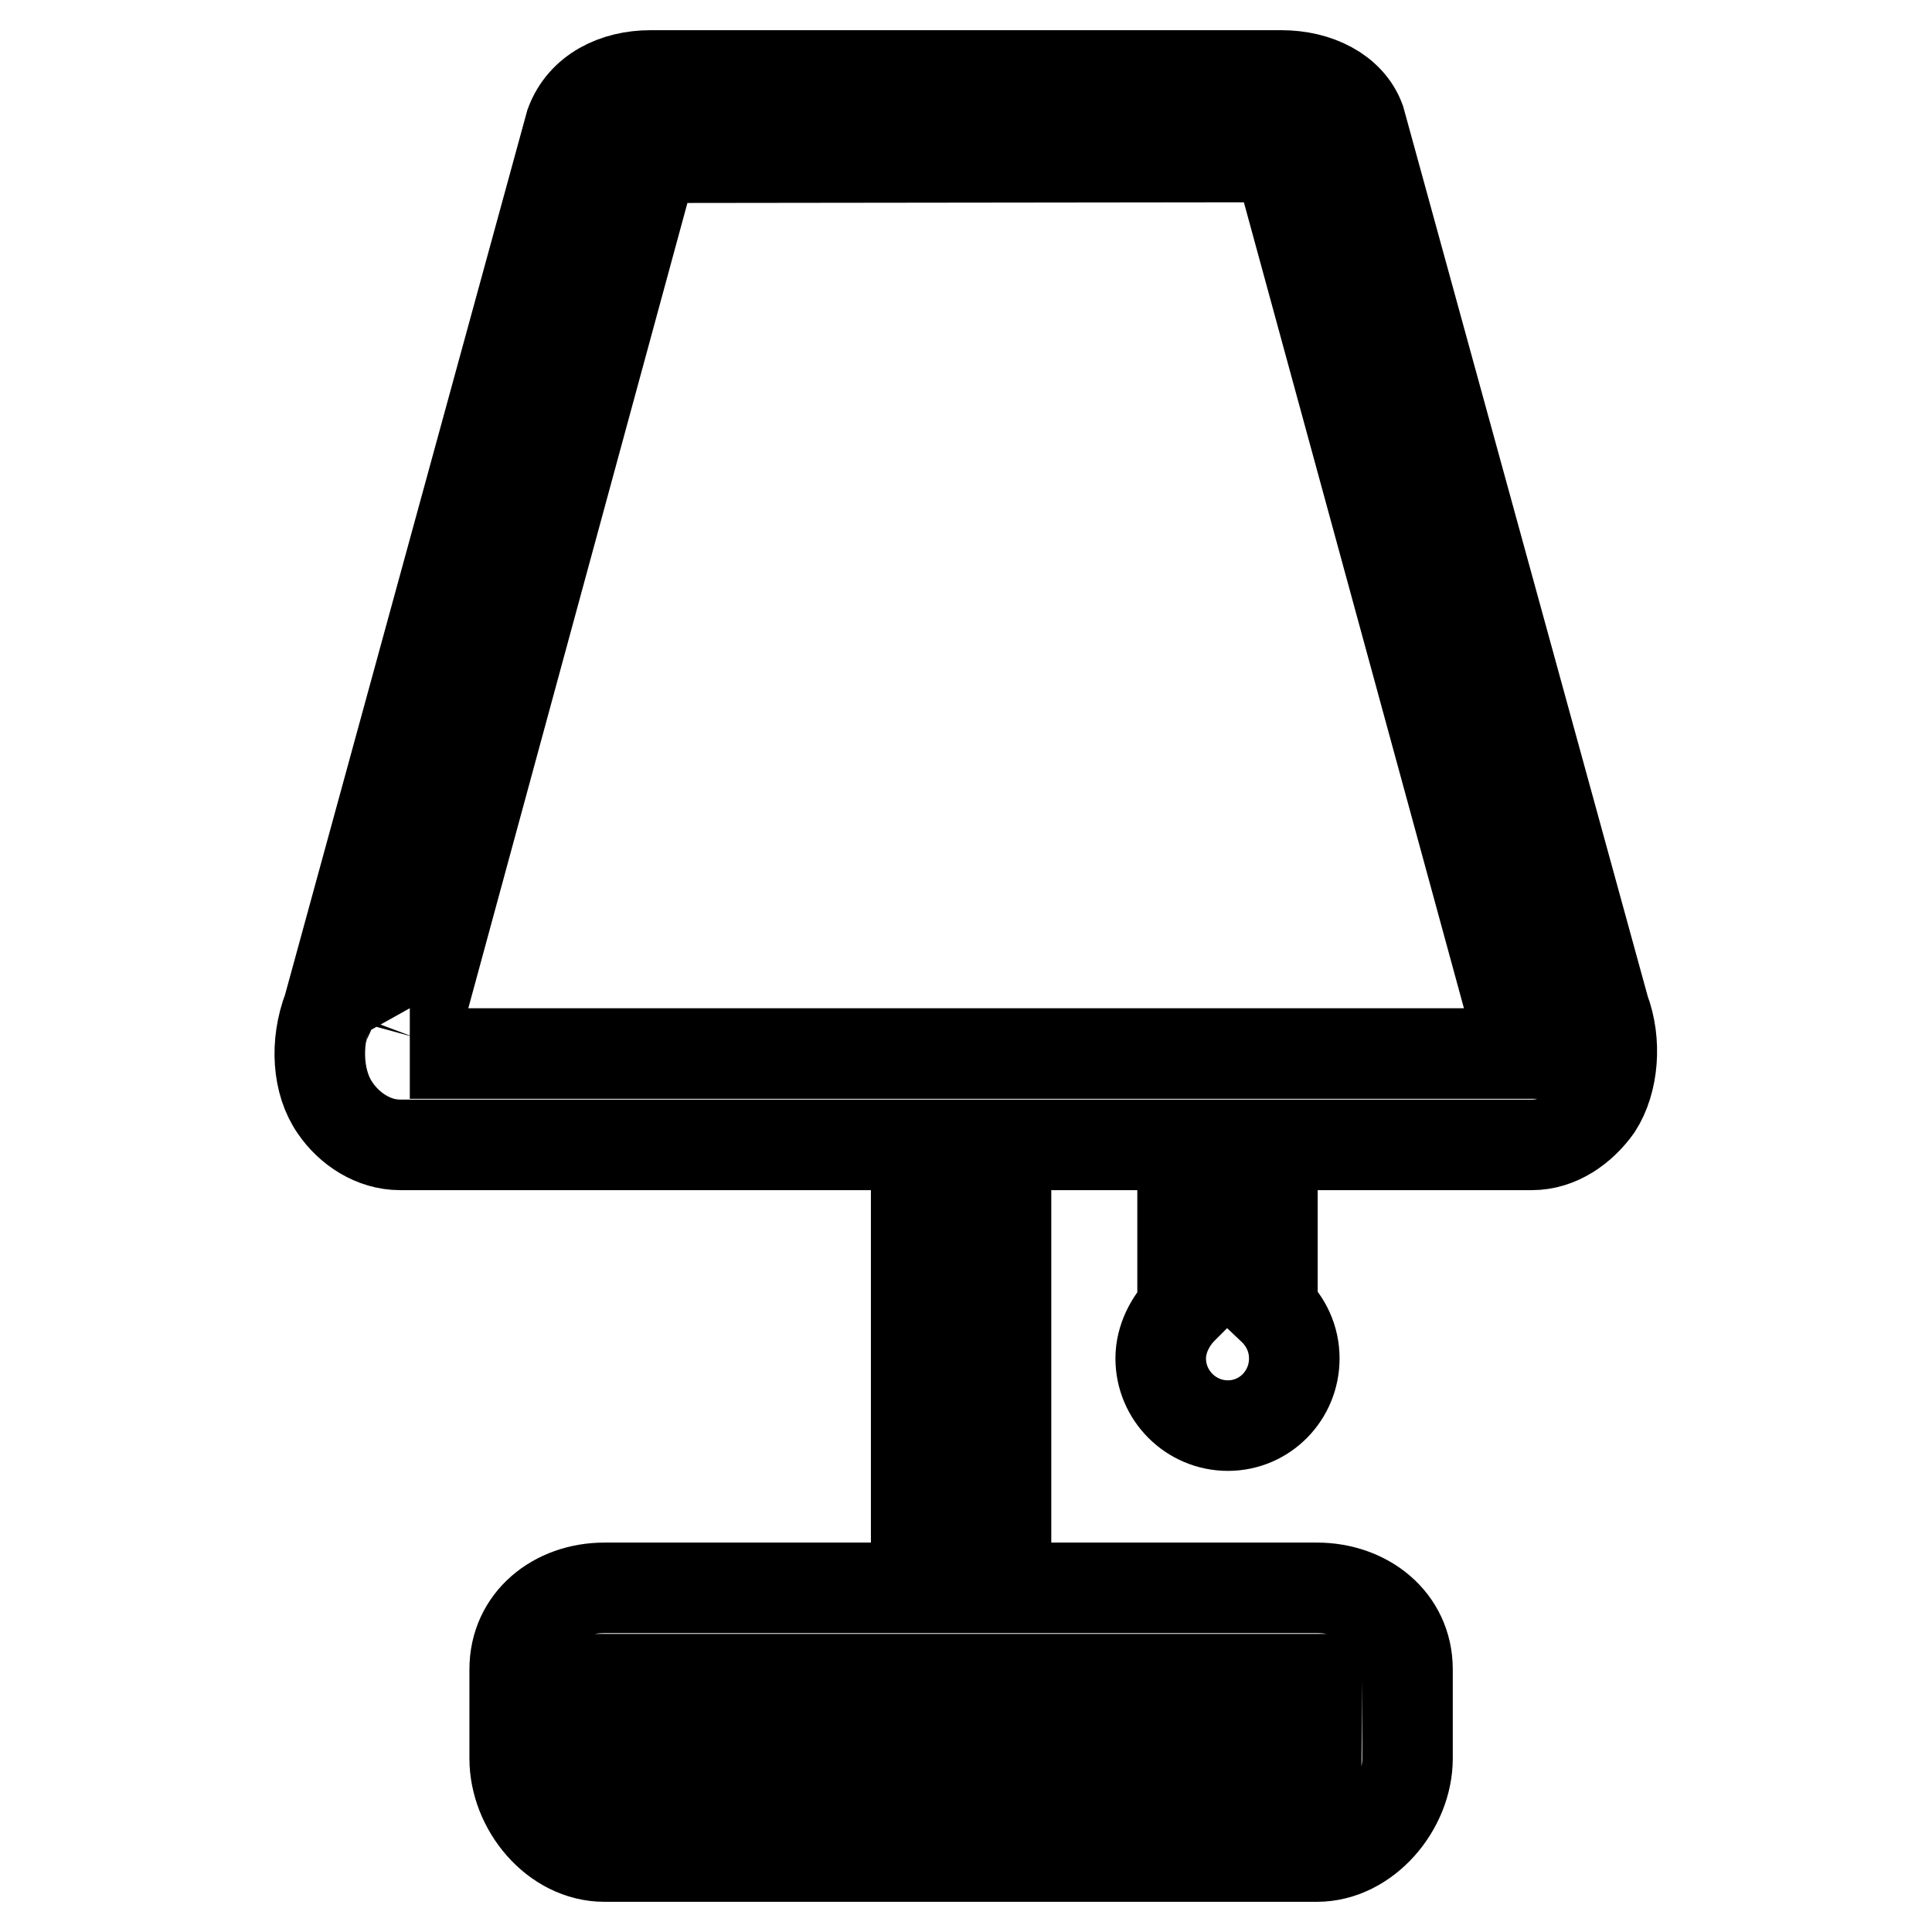 <?xml version="1.0" encoding="utf-8"?>
<!-- Svg Vector Icons : http://www.onlinewebfonts.com/icon -->
<!DOCTYPE svg PUBLIC "-//W3C//DTD SVG 1.1//EN" "http://www.w3.org/Graphics/SVG/1.1/DTD/svg11.dtd">
<svg version="1.1" xmlns="http://www.w3.org/2000/svg" xmlns:xlink="http://www.w3.org/1999/xlink" x="0px" y="0px" viewBox="0 0 256 256" enable-background="new 0 0 256 256" xml:space="preserve">
<g> <path stroke-width="12" fill-opacity="0" stroke="#000000"  d="M212.6,133.8L180.2,15.9c-1.4-3.8-5.7-5.9-10.4-5.9H86.2c-4.7,0-9,2.1-10.6,6.4L43.5,133.6 c-1.8,4.7-1.4,9.9,0.9,13.2c1.9,2.8,5.1,4.9,8.6,4.9h68.4v58.7H80.1c-6.5,0-11.9,4.3-11.9,10.8V233c0,6.5,5.3,13,11.9,13h94.4 c6.5,0,12-6.5,12-13v-11.8c0-6.5-5.5-10.8-12-10.8h-41.2v-58.7h23.4v21.7c-1.6,1.6-2.9,4-2.9,6.6c0,4.9,4,8.9,8.9,8.9 c4.9,0,8.8-4,8.8-8.9c0-2.6-1.1-4.9-2.9-6.6v-21.7h34.4c3.5,0,6.6-2.2,8.6-5C213.8,143.3,214.2,138,212.6,133.8z M174.4,234.1H80.1 v-11.6h94.4L174.4,234.1L174.4,234.1z M54.3,139.6c0.1,0,0.2-1.4,0.5-2.2L86.5,20.9l82.9-0.1l32,117.2c0.2,0.4,0.3,1.6,0.3,1.6 H54.3z"/></g>
</svg>
